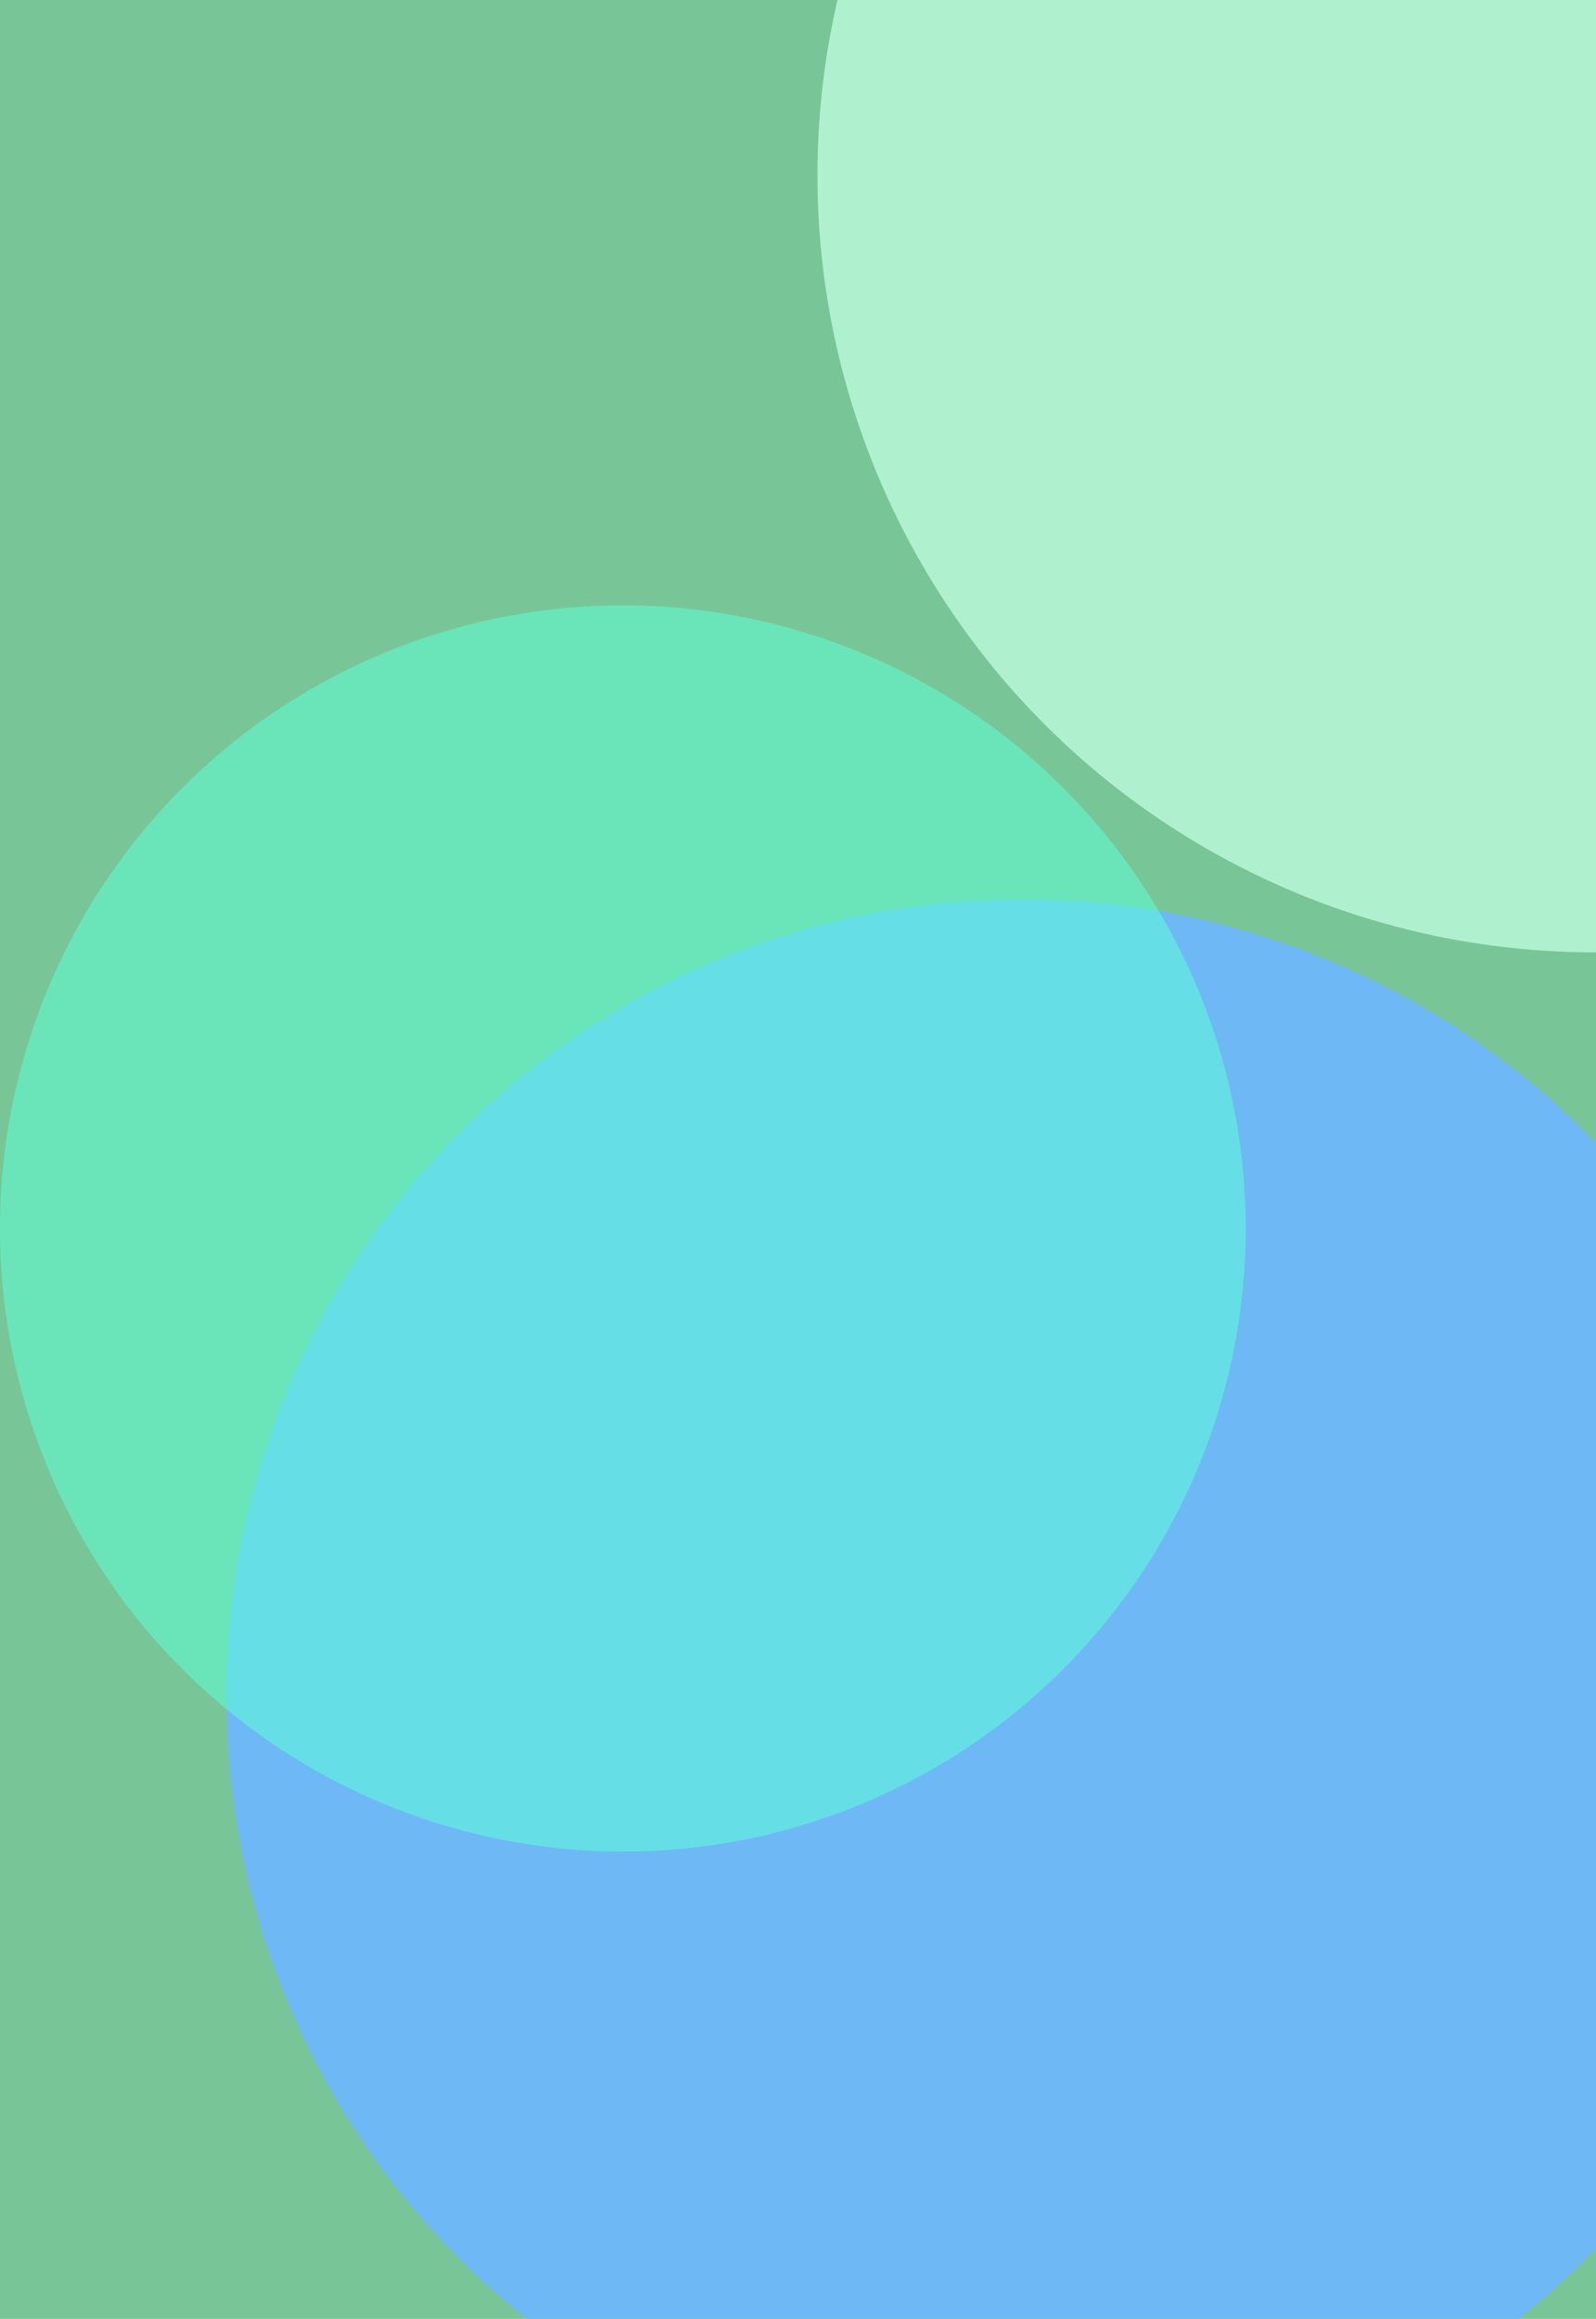 <?xml version="1.0" encoding="UTF-8"?>
<svg width="451" height="655" viewBox="0 0 451 655" fill="none" xmlns="http://www.w3.org/2000/svg">
<g clip-path="url(#clip0_344_1383)">
<rect width="451" height="655" fill="#78C697"/>
<g filter="url(#filter0_f_344_1383)">
<circle cx="289" cy="479" r="225" fill="#6EB9F5"/>
</g>
<g filter="url(#filter1_f_344_1383)">
<circle cx="450.5" cy="49.5" r="219.5" fill="#BEFCDD" fill-opacity="0.79"/>
</g>
<g filter="url(#filter2_f_344_1383)">
<circle cx="176" cy="347" r="176" fill="#5FFFD8" fill-opacity="0.54"/>
</g>
</g>
<defs>
<filter id="filter0_f_344_1383" x="-136" y="54" width="850" height="850" filterUnits="userSpaceOnUse" color-interpolation-filters="sRGB">
<feFlood flood-opacity="0" result="BackgroundImageFix"/>
<feBlend mode="normal" in="SourceGraphic" in2="BackgroundImageFix" result="shape"/>
<feGaussianBlur stdDeviation="100" result="effect1_foregroundBlur_344_1383"/>
</filter>
<filter id="filter1_f_344_1383" x="31" y="-370" width="839" height="839" filterUnits="userSpaceOnUse" color-interpolation-filters="sRGB">
<feFlood flood-opacity="0" result="BackgroundImageFix"/>
<feBlend mode="normal" in="SourceGraphic" in2="BackgroundImageFix" result="shape"/>
<feGaussianBlur stdDeviation="100" result="effect1_foregroundBlur_344_1383"/>
</filter>
<filter id="filter2_f_344_1383" x="-200" y="-29" width="752" height="752" filterUnits="userSpaceOnUse" color-interpolation-filters="sRGB">
<feFlood flood-opacity="0" result="BackgroundImageFix"/>
<feBlend mode="normal" in="SourceGraphic" in2="BackgroundImageFix" result="shape"/>
<feGaussianBlur stdDeviation="100" result="effect1_foregroundBlur_344_1383"/>
</filter>
<clipPath id="clip0_344_1383">
<rect width="451" height="655" fill="white"/>
</clipPath>
</defs>
</svg>
